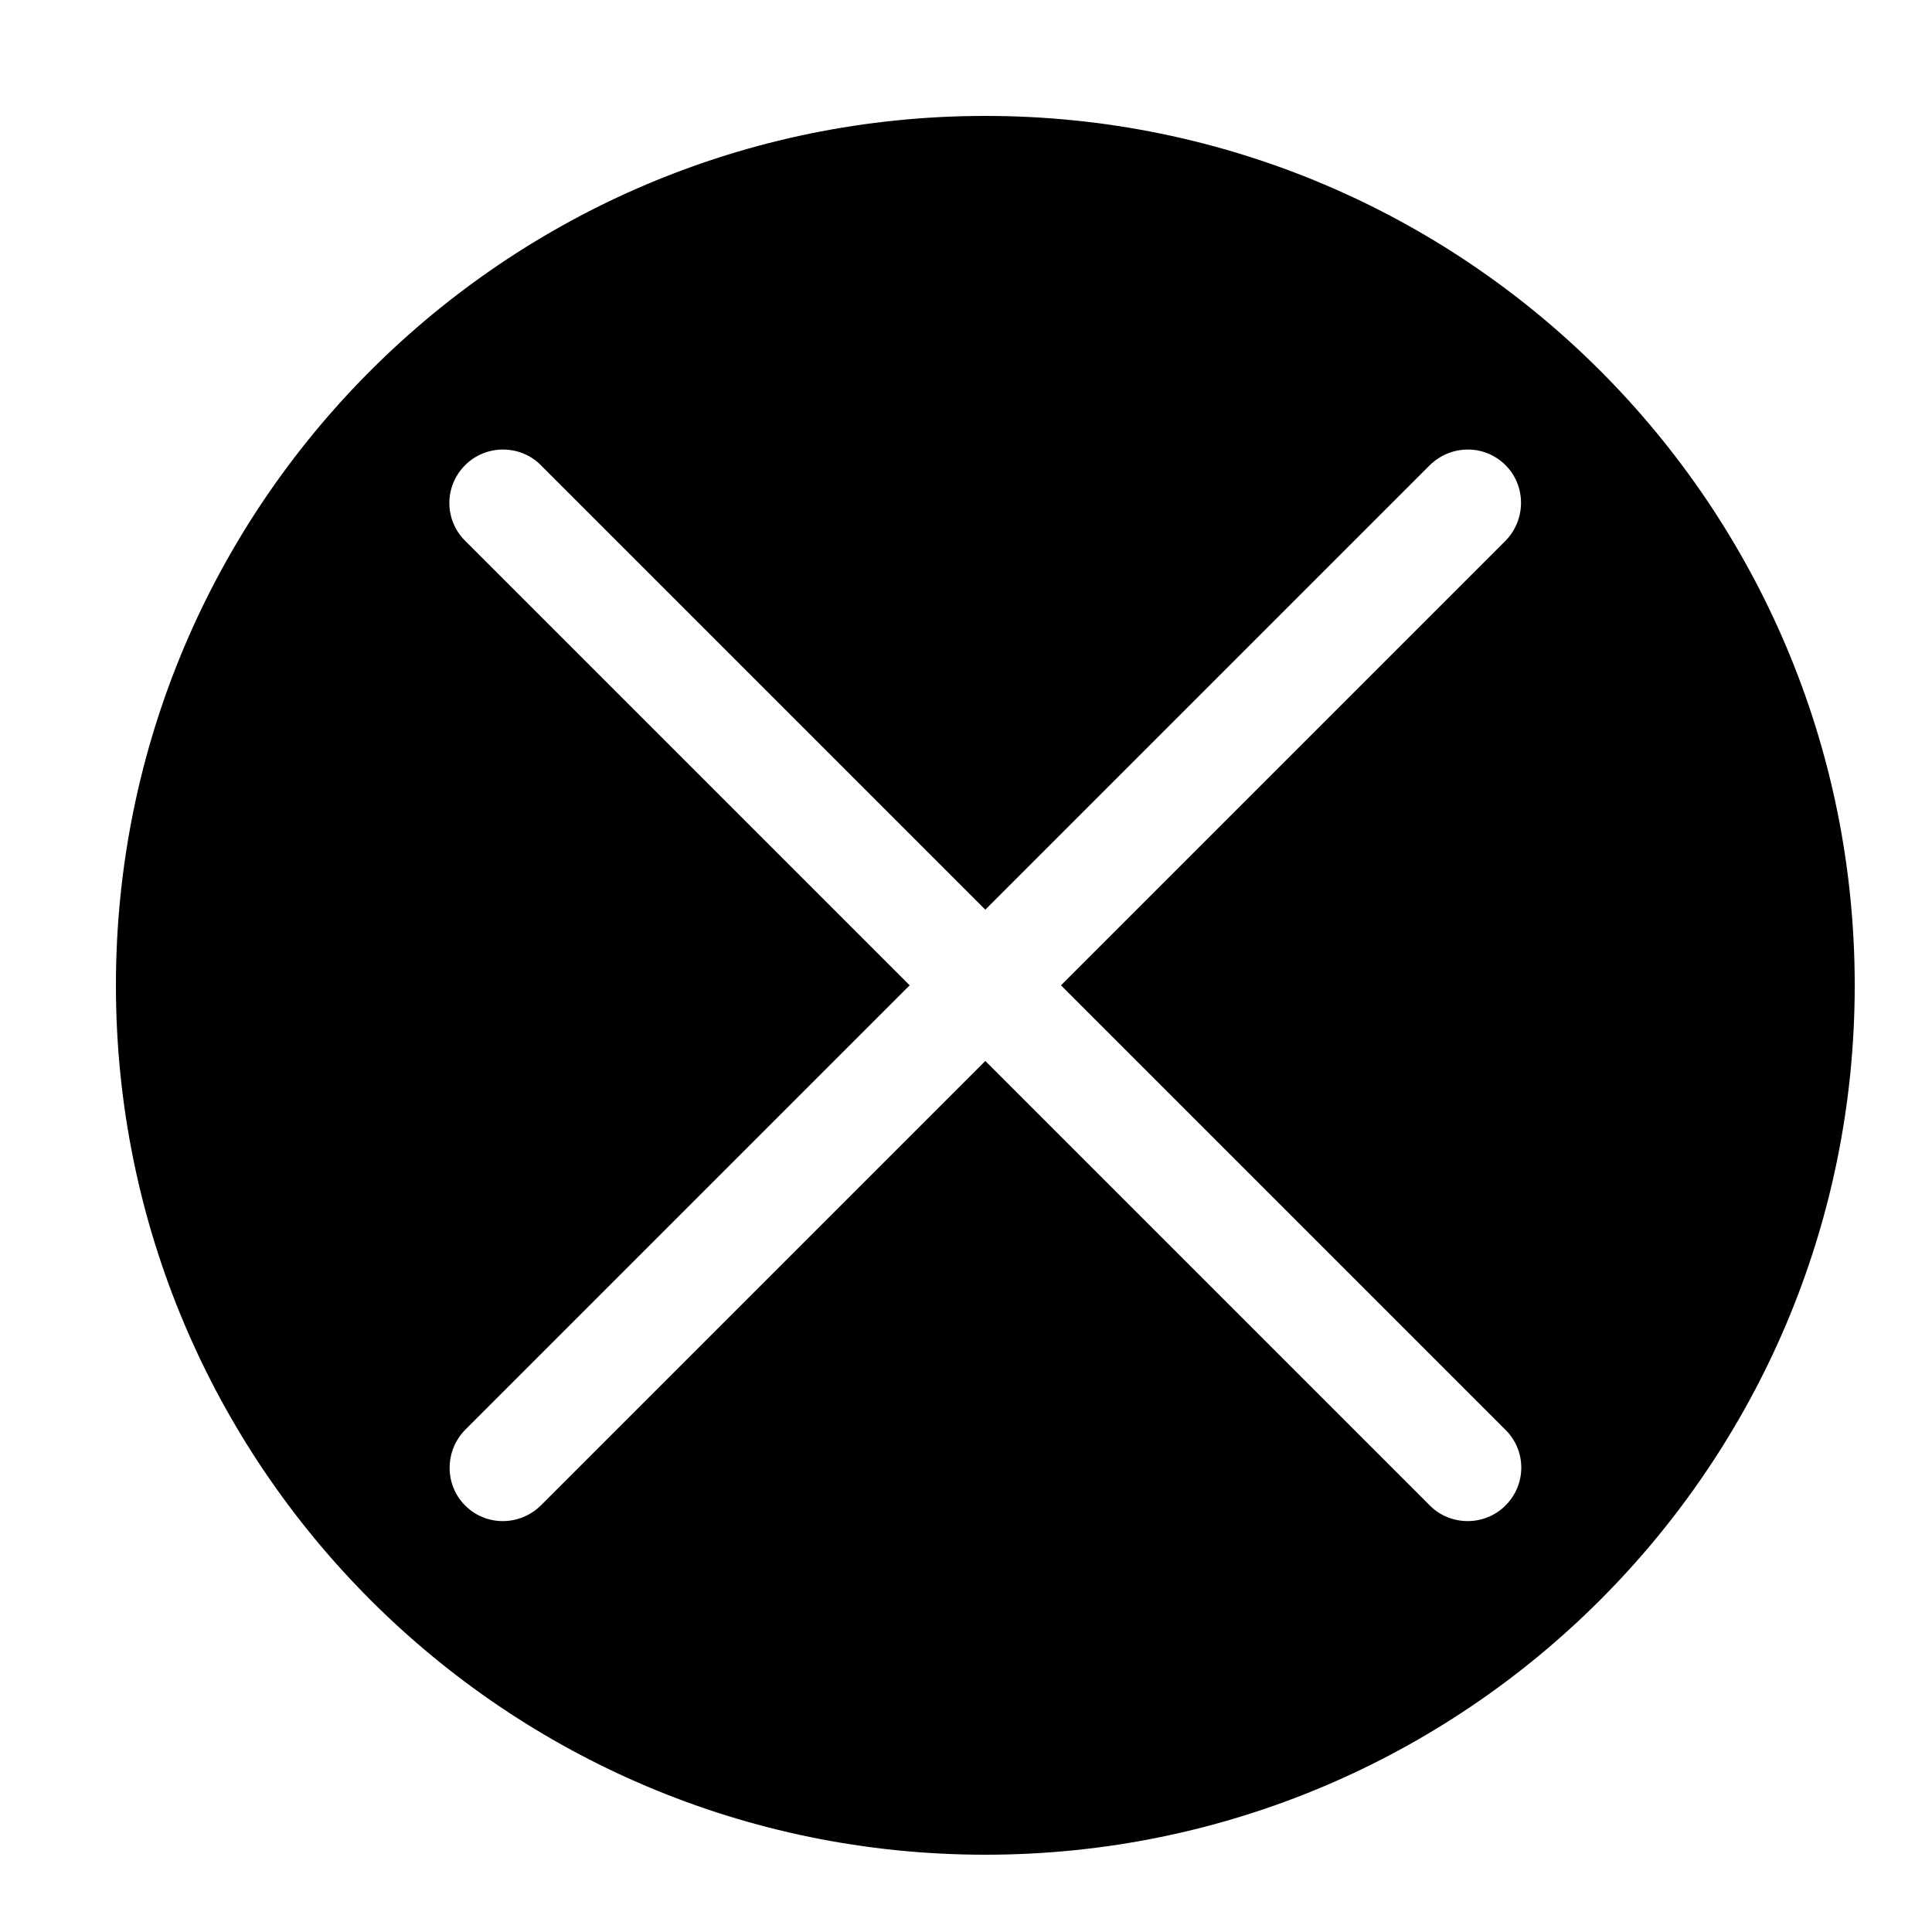 <svg xmlns="http://www.w3.org/2000/svg" xmlns:xlink="http://www.w3.org/1999/xlink" xmlns:sketch="http://www.bohemiancoding.com/sketch/ns" viewBox="0 0 50 50" version="1.1" x="0px" y="0px" width="50px" height="50px"><title>Cross</title><desc>Created with Sketch.</desc><g stroke="none" stroke-width="1" fill="none" fill-rule="evenodd" sketch:type="MSPage"><g sketch:type="MSArtboardGroup" fill="#000000"><path d="M25.5,48 C37.926,48 48,37.926 48,25.5 C48,13.074 37.926,3 25.5,3 C13.074,3 3,13.074 3,25.5 C3,37.926 13.074,48 25.5,48 Z M25.5,23.542 L13.991,12.033 C13.462,11.504 12.579,11.497 12.038,12.038 C11.493,12.582 11.495,13.453 12.033,13.991 L23.542,25.5 L12.049,36.993 C11.504,37.538 11.497,38.421 12.038,38.962 C12.582,39.507 13.46,39.498 14.007,38.951 L25.5,27.458 L37.009,38.967 C37.538,39.496 38.422,39.503 38.962,38.962 C39.507,38.418 39.505,37.547 38.967,37.009 L27.458,25.5 L38.951,14.007 C39.496,13.462 39.503,12.579 38.962,12.038 C38.418,11.493 37.54,11.502 36.993,12.049 L25.5,23.542 L25.5,23.542 Z" sketch:type="MSShapeGroup"/></g></g></svg>